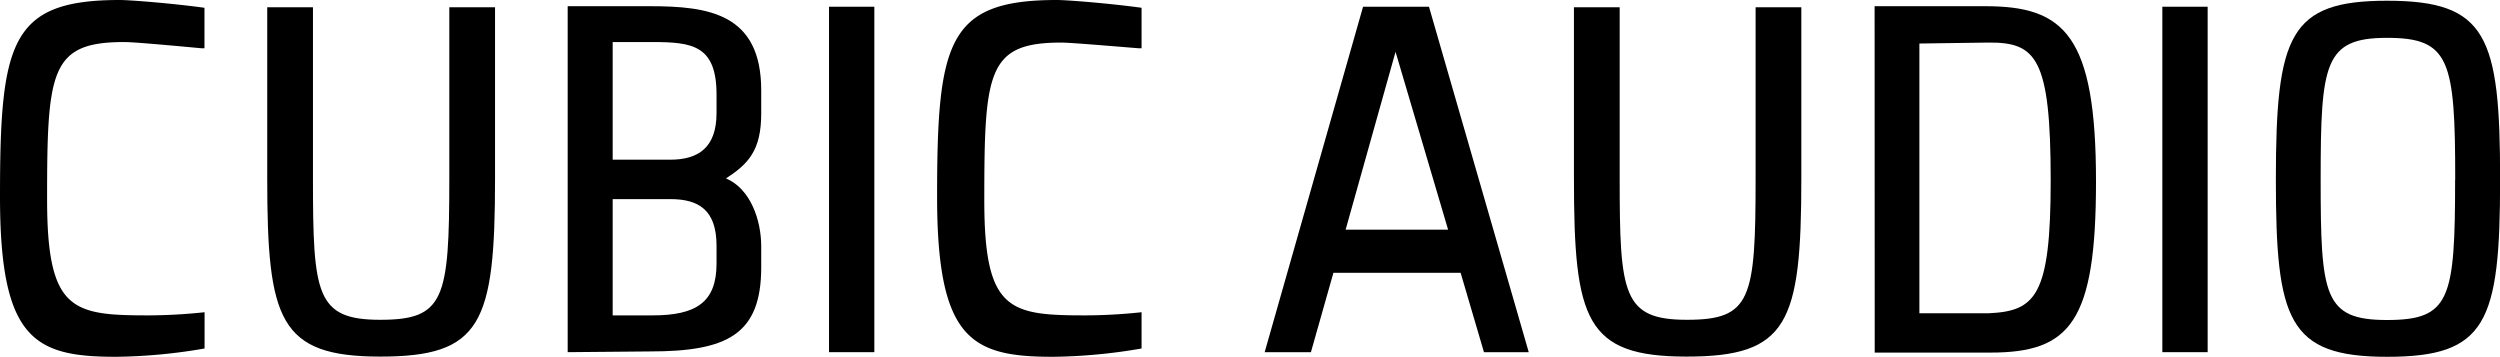<?xml version="1.0" encoding="UTF-8"?> <svg xmlns="http://www.w3.org/2000/svg" viewBox="0 0 237.81 33.94"> <title>Logo</title> <g id="Слой_2" data-name="Слой 2"> <g id="Layer_1" data-name="Layer 1"> <path d="M14.19,30a51.49,51.49,0,0,0,5.27-.3v3.45a52.22,52.22,0,0,1-8.4.79C3.31,33.94,0,32.36,0,18.7,0,3.95,1,0,11.4,0c.91,0,4.83.3,8.05.74V4.59c-.09,0-.22,0-.3,0C13.79,4.09,12.36,4,11.79,4c-7,0-7.31,2.76-7.31,14.95C4.48,29.6,6.88,30,14.19,30Z"></path> <path d="M42.74,17V.69h4.35V17c0,13.81-1.31,16.92-10.92,16.92S25.42,30.44,25.42,17V.69h4.35V17c0,11,.3,13.42,6.4,13.42S42.74,28.46,42.74,17Z"></path> <path d="M54,33.5V.59h7.83c5.57,0,10.58.69,10.58,8V10.8c0,3.5-1.22,4.79-3.35,6.17,2.35,1,3.35,4,3.35,6.46v2c0,6.41-3.26,8-10.58,8ZM58.28,4V15.19h5.48c2.65,0,4.4-1.13,4.4-4.44V9c0-4.69-2.31-5-6.09-5Zm0,26h3.79c4.13,0,6.09-1.23,6.09-4.93V23.38c0-3.45-1.74-4.44-4.4-4.44H58.28Z"></path> <path d="M83.17,33.5H78.86V.64h4.31Z"></path> <path d="M103.32,30a51.49,51.49,0,0,0,5.27-.3v3.45a52.22,52.22,0,0,1-8.4.79c-7.75,0-11.05-1.58-11.05-15.24,0-14.75,1-18.7,11.4-18.7.91,0,4.83.3,8.05.74V4.59c-.09,0-.22,0-.3,0-5.35-.44-6.79-.54-7.35-.54-7,0-7.31,2.76-7.31,14.95C93.62,29.6,96,30,103.32,30Z"></path> <path d="M120.3,33.5,129.66.64h6.27l9.49,32.86h-4.26l-2.22-7.55h-12.1L124.7,33.5ZM128,21.85h9.75l-5-16.92Z"></path> <path d="M167,17V.69h4.35V17c0,13.81-1.31,16.92-10.92,16.92S149.72,30.44,149.72,17V.69h4.35V17c0,11,.3,13.42,6.4,13.42S167,28.46,167,17Z"></path> <path d="M178.32.59l10.53,0c7.49,0,10.53,2.71,10.53,16.67,0,13.37-2.44,16.28-10.05,16.28h-11Zm4.26,3.55V29.8l6.57,0c4.48-.2,5.92-1.63,5.92-12.63,0-11.74-1.39-13.17-6-13.12Z"></path> <path d="M210,33.5h-4.31V.64H210Z"></path> <path d="M216.49,17.07c0-13.76,1.31-17,10.58-17,9.49,0,10.75,3.35,10.75,17s-1.31,16.87-10.75,16.87S216.49,30.44,216.49,17.07Zm17.06,0c0-11.35-.52-13.47-6.48-13.47S220.75,6,220.75,17.07s.3,13.37,6.31,13.37S233.54,28.46,233.54,17.07Z"></path> </g> </g> </svg> 